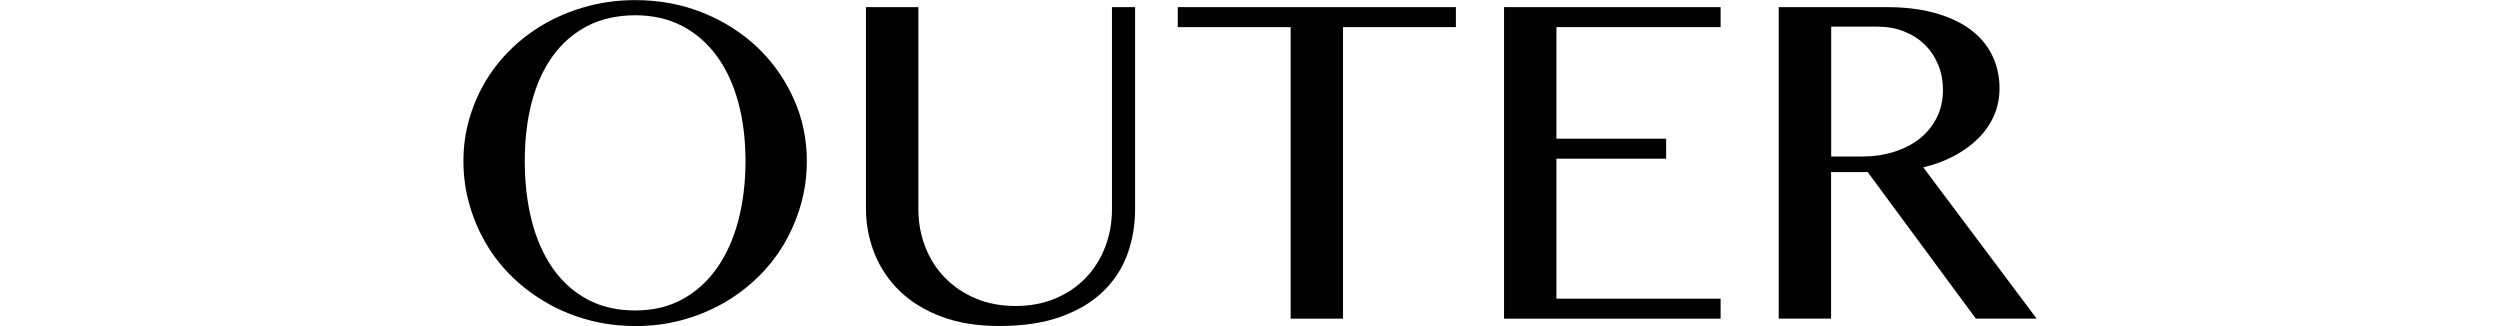 <?xml version="1.0" encoding="UTF-8"?><svg id="_レイヤー_1" xmlns="http://www.w3.org/2000/svg" viewBox="0 0 445.38 58.08"><path d="M113.17,58.08c-2.88,0-5.62-.35-8.25-1.05s-5.07-1.69-7.34-2.98c-2.27-1.28-4.33-2.81-6.19-4.59-1.86-1.78-3.44-3.76-4.73-5.95-1.3-2.19-2.31-4.53-3.02-7.03-.72-2.5-1.08-5.09-1.08-7.78s.36-5.2,1.08-7.64c.72-2.44,1.73-4.72,3.02-6.84,1.3-2.12,2.87-4.06,4.73-5.81,1.86-1.75,3.92-3.24,6.19-4.48,2.26-1.23,4.71-2.19,7.34-2.88,2.62-.69,5.37-1.03,8.25-1.03,4.31,0,8.33.75,12.05,2.25,3.72,1.5,6.94,3.55,9.68,6.14,2.73,2.59,4.89,5.63,6.47,9.12,1.58,3.48,2.37,7.21,2.37,11.18,0,2.69-.36,5.28-1.08,7.78-.72,2.5-1.73,4.84-3.02,7.03-1.3,2.19-2.87,4.17-4.71,5.95-1.84,1.78-3.9,3.31-6.16,4.59-2.27,1.28-4.71,2.27-7.34,2.98s-5.38,1.05-8.25,1.05ZM113.17,55.31c3.16,0,5.95-.66,8.39-1.99,2.44-1.33,4.49-3.18,6.16-5.55,1.67-2.37,2.94-5.19,3.8-8.44.86-3.25,1.29-6.8,1.29-10.64s-.43-7.3-1.29-10.48c-.86-3.17-2.13-5.91-3.8-8.2-1.67-2.3-3.73-4.09-6.16-5.37-2.44-1.28-5.24-1.92-8.39-1.92s-6.1.64-8.55,1.92c-2.45,1.28-4.51,3.07-6.16,5.37-1.66,2.3-2.9,5.03-3.73,8.2-.83,3.17-1.24,6.67-1.24,10.48s.41,7.39,1.24,10.64c.83,3.25,2.07,6.06,3.73,8.44,1.66,2.38,3.71,4.23,6.16,5.55,2.45,1.33,5.3,1.99,8.55,1.99Z"/><path d="M154.28,1.27h9.33v36c0,2.38.41,4.61,1.22,6.7.81,2.09,1.98,3.92,3.49,5.48,1.51,1.56,3.34,2.8,5.46,3.7,2.12.91,4.5,1.36,7.12,1.36s5.05-.45,7.17-1.36c2.12-.91,3.93-2.14,5.41-3.7,1.48-1.56,2.62-3.39,3.42-5.48.8-2.09,1.2-4.33,1.2-6.7V1.27h4.12v36c0,2.84-.46,5.52-1.38,8.04-.92,2.52-2.36,4.72-4.31,6.61-1.95,1.89-4.46,3.39-7.52,4.5-3.06,1.11-6.75,1.66-11.06,1.66-3.84,0-7.24-.56-10.2-1.66s-5.42-2.62-7.41-4.52c-1.98-1.91-3.49-4.13-4.52-6.68-1.03-2.55-1.55-5.26-1.55-8.13V1.27Z"/><path d="M259.37,1.27v3.56h-20.11v51.94h-9.33V4.83h-20.11V1.27h49.55Z"/><path d="M306.53,1.27v3.56h-29.25v19.88h19.55v3.56h-19.55v24.94h29.25v3.56h-38.58V1.27h38.58Z"/><path d="M316.89,1.27h19.17c3.34,0,6.27.36,8.79,1.08,2.52.72,4.62,1.72,6.3,3,1.69,1.28,2.95,2.81,3.8,4.59s1.27,3.72,1.27,5.81c0,1.72-.33,3.33-.98,4.83s-1.59,2.85-2.79,4.05-2.64,2.25-4.31,3.14c-1.67.89-3.51,1.57-5.51,2.04l20.2,26.95h-10.83l-19.27-26.11h-6.52v26.11h-9.33V1.27ZM326.22,27.89h5.34c2.09,0,4.03-.27,5.81-.82,1.78-.55,3.32-1.34,4.62-2.37,1.3-1.03,2.31-2.28,3.05-3.75.73-1.47,1.1-3.11,1.1-4.92,0-1.66-.29-3.17-.87-4.55-.58-1.37-1.38-2.56-2.41-3.56-1.03-1-2.27-1.78-3.7-2.34-1.44-.56-3.02-.84-4.73-.84h-8.2v23.16Z"/></svg>